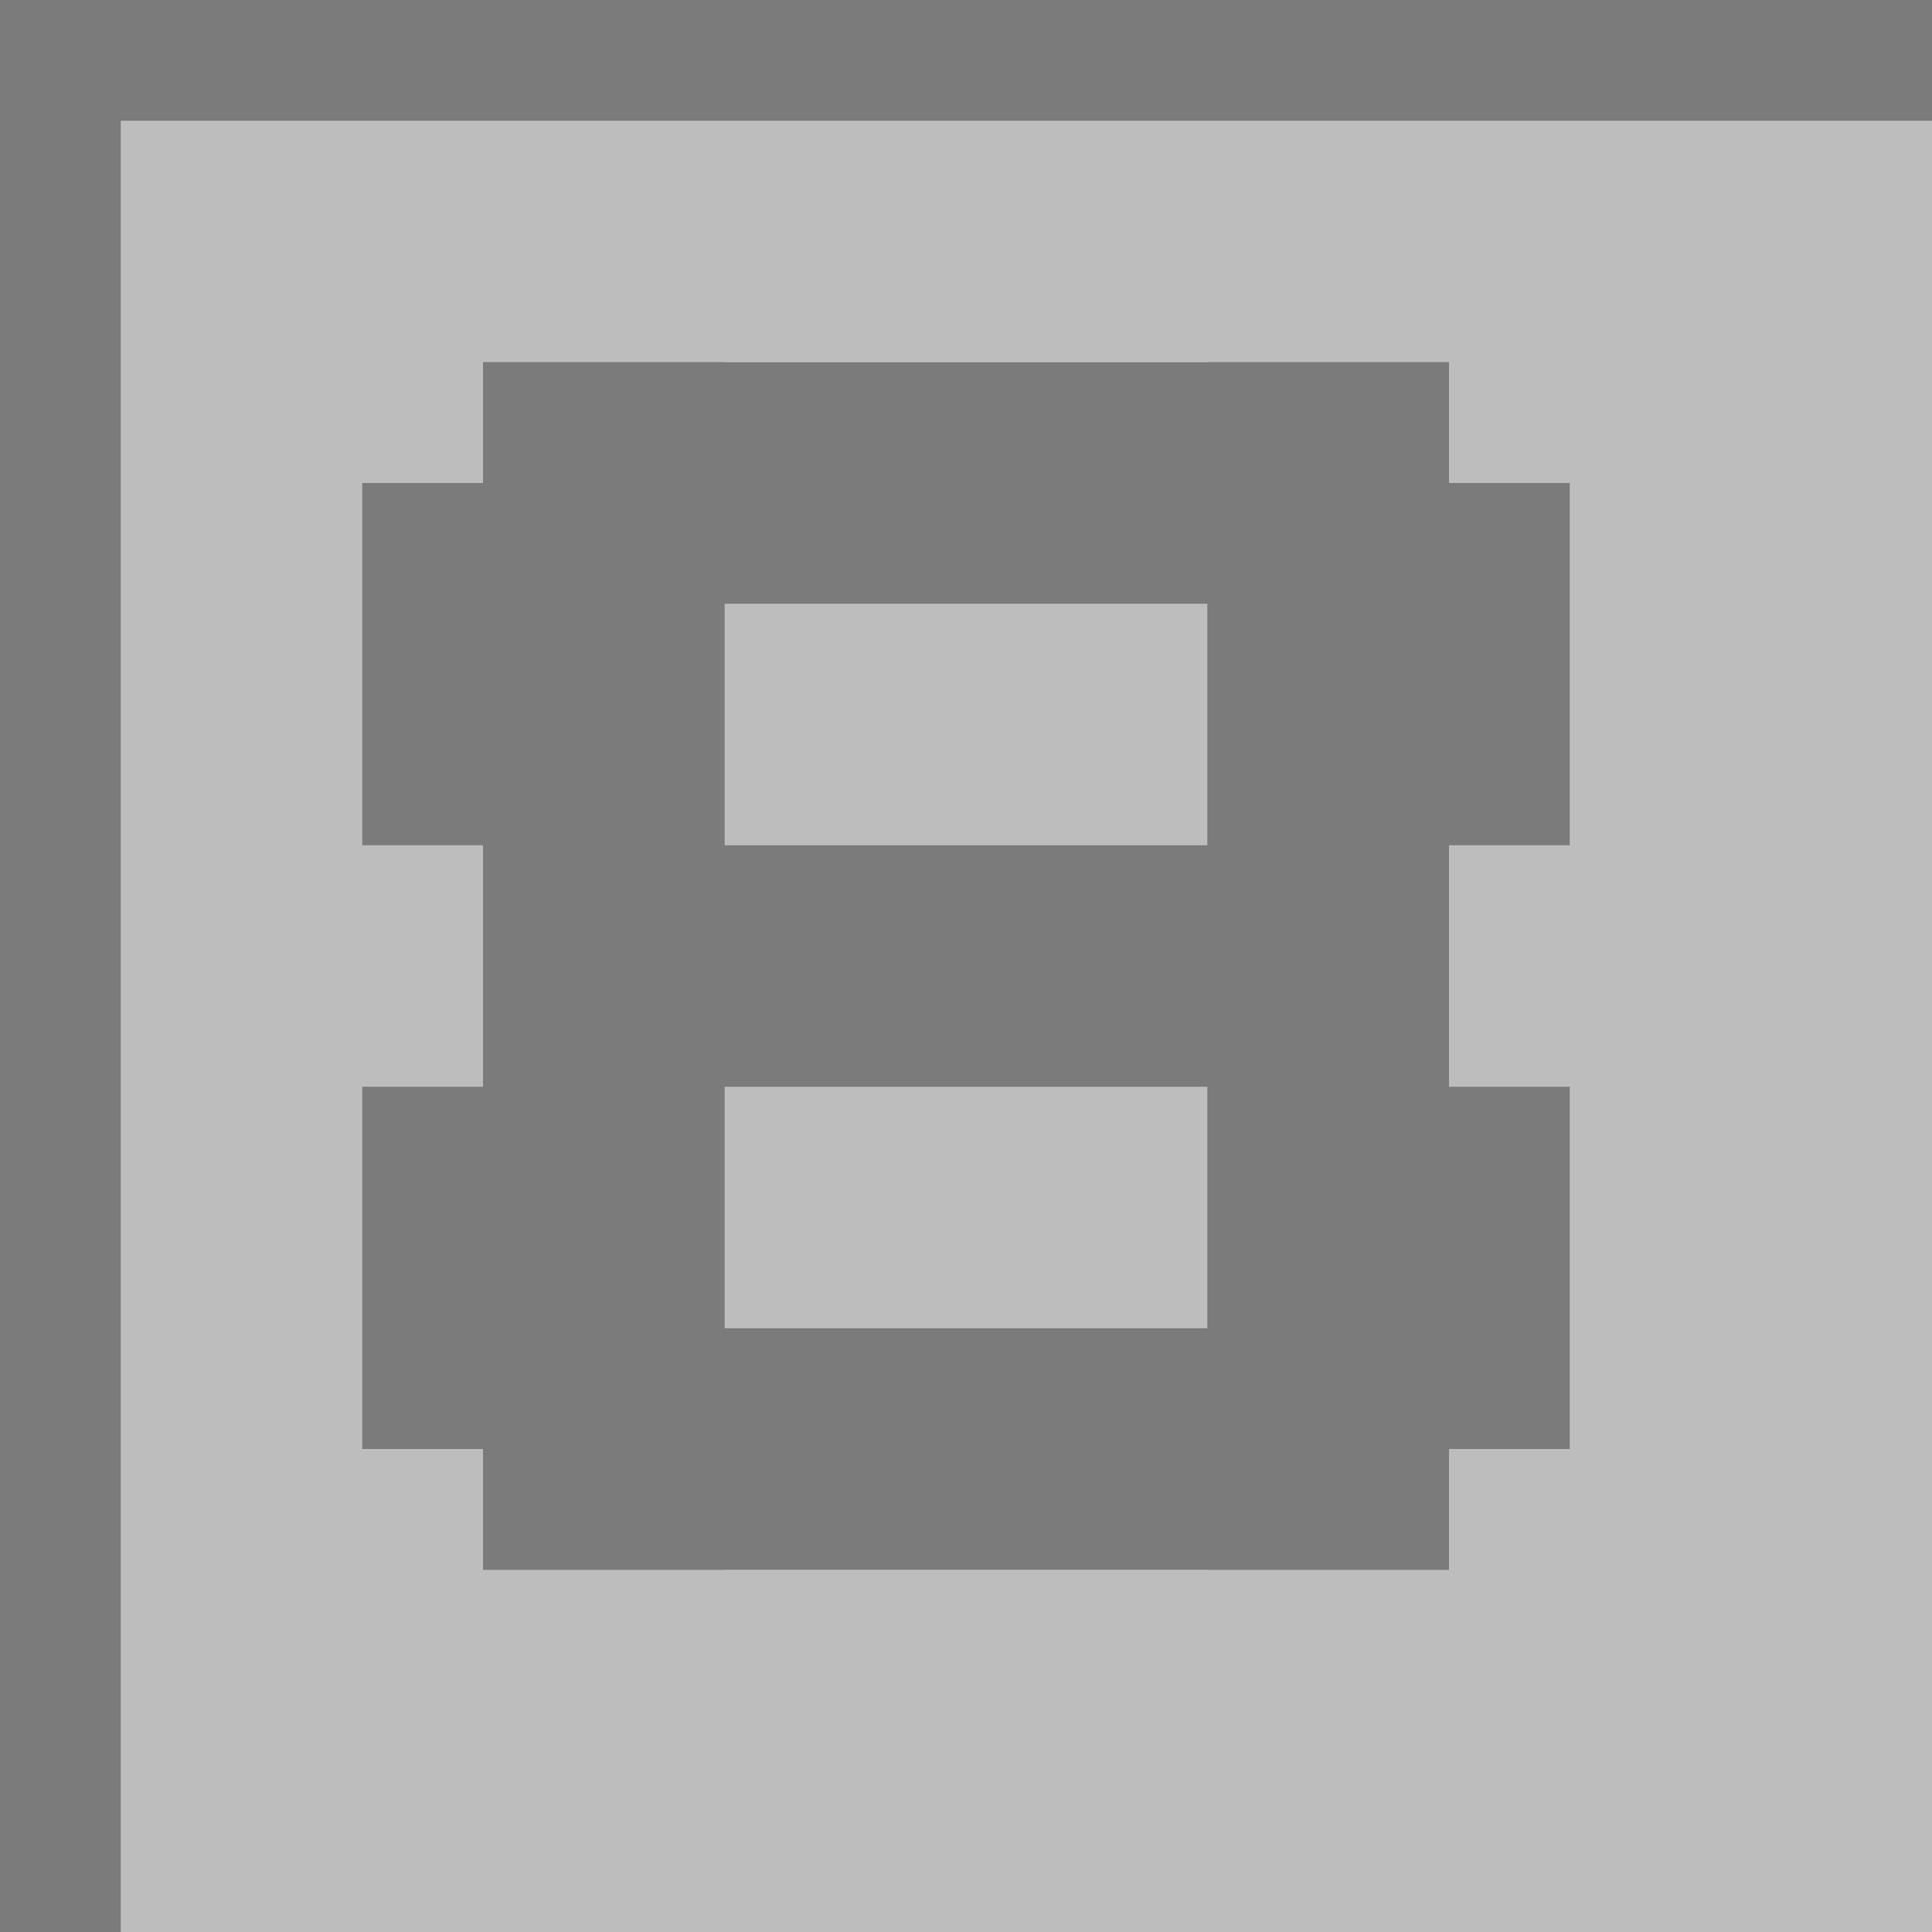 <?xml version="1.0" encoding="UTF-8" standalone="no"?>
<!-- Created with Inkscape (http://www.inkscape.org/) -->

<svg
   width="16"
   height="16"
   viewBox="0 0 16 16"
   version="1.1"
   id="svg1"
   xmlns="http://www.w3.org/2000/svg"
   xmlns:svg="http://www.w3.org/2000/svg">
  <defs
     id="defs1" />
  <g
     id="layer1"
     style="display:inline">
    <rect
       style="fill:#7b7b7b;fill-opacity:1"
       id="rect2"
       width="16"
       height="16"
       x="0"
       y="0" />
    <rect
       style="fill:#bdbdbd;fill-opacity:1"
       id="rect3"
       width="15"
       height="15"
       x="1"
       y="1" />
  </g>
  <g
     id="layer3">
    <rect
       style="font-variation-settings:normal;opacity:1;vector-effect:none;fill:#7b7b7b;fill-opacity:1;stroke-width:1;stroke-linecap:butt;stroke-linejoin:miter;stroke-miterlimit:4;stroke-dasharray:none;stroke-dashoffset:0;stroke-opacity:1;-inkscape-stroke:none"
       id="rect64"
       width="8"
       height="2"
       x="4"
       y="3" />
    <rect
       style="font-variation-settings:normal;opacity:1;vector-effect:none;fill:#7b7b7b;fill-opacity:1;stroke-width:1;stroke-linecap:butt;stroke-linejoin:miter;stroke-miterlimit:4;stroke-dasharray:none;stroke-dashoffset:0;stroke-opacity:1;-inkscape-stroke:none"
       id="rect65"
       width="3"
       height="3"
       x="3"
       y="4" />
    <rect
       style="font-variation-settings:normal;opacity:1;vector-effect:none;fill:#7b7b7b;fill-opacity:1;stroke-width:1;stroke-linecap:butt;stroke-linejoin:miter;stroke-miterlimit:4;stroke-dasharray:none;stroke-dashoffset:0;stroke-opacity:1;-inkscape-stroke:none"
       id="rect66"
       width="3"
       height="3"
       x="10"
       y="4" />
    <rect
       style="font-variation-settings:normal;opacity:1;vector-effect:none;fill:#7b7b7b;fill-opacity:1;stroke-width:1;stroke-linecap:butt;stroke-linejoin:miter;stroke-miterlimit:4;stroke-dasharray:none;stroke-dashoffset:0;stroke-opacity:1;-inkscape-stroke:none"
       id="rect67"
       width="2"
       height="10"
       x="10"
       y="3" />
    <rect
       style="font-variation-settings:normal;opacity:1;vector-effect:none;fill:#7b7b7b;fill-opacity:1;stroke-width:1;stroke-linecap:butt;stroke-linejoin:miter;stroke-miterlimit:4;stroke-dasharray:none;stroke-dashoffset:0;stroke-opacity:1;-inkscape-stroke:none"
       id="rect68"
       width="2"
       height="10"
       x="4"
       y="3" />
    <rect
       style="font-variation-settings:normal;opacity:1;vector-effect:none;fill:#7b7b7b;fill-opacity:1;stroke-width:1;stroke-linecap:butt;stroke-linejoin:miter;stroke-miterlimit:4;stroke-dasharray:none;stroke-dashoffset:0;stroke-opacity:1;-inkscape-stroke:none"
       id="rect73"
       width="8"
       height="2"
       x="4"
       y="11" />
    <rect
       style="font-variation-settings:normal;opacity:1;vector-effect:none;fill:#7b7b7b;fill-opacity:1;stroke-width:1;stroke-linecap:butt;stroke-linejoin:miter;stroke-miterlimit:4;stroke-dasharray:none;stroke-dashoffset:0;stroke-opacity:1;-inkscape-stroke:none"
       id="rect74"
       width="3"
       height="3"
       x="10"
       y="9" />
    <rect
       style="font-variation-settings:normal;opacity:1;vector-effect:none;fill:#7b7b7b;fill-opacity:1;stroke-width:1;stroke-linecap:butt;stroke-linejoin:miter;stroke-miterlimit:4;stroke-dasharray:none;stroke-dashoffset:0;stroke-opacity:1;-inkscape-stroke:none"
       id="rect75"
       width="3"
       height="3"
       x="3"
       y="9" />
    <rect
       style="font-variation-settings:normal;opacity:1;vector-effect:none;fill:#7b7b7b;fill-opacity:1;stroke-width:1;stroke-linecap:butt;stroke-linejoin:miter;stroke-miterlimit:4;stroke-dasharray:none;stroke-dashoffset:0;stroke-opacity:1;-inkscape-stroke:none"
       id="rect76"
       width="8"
       height="2"
       x="4"
       y="7" />
  </g>
</svg>
